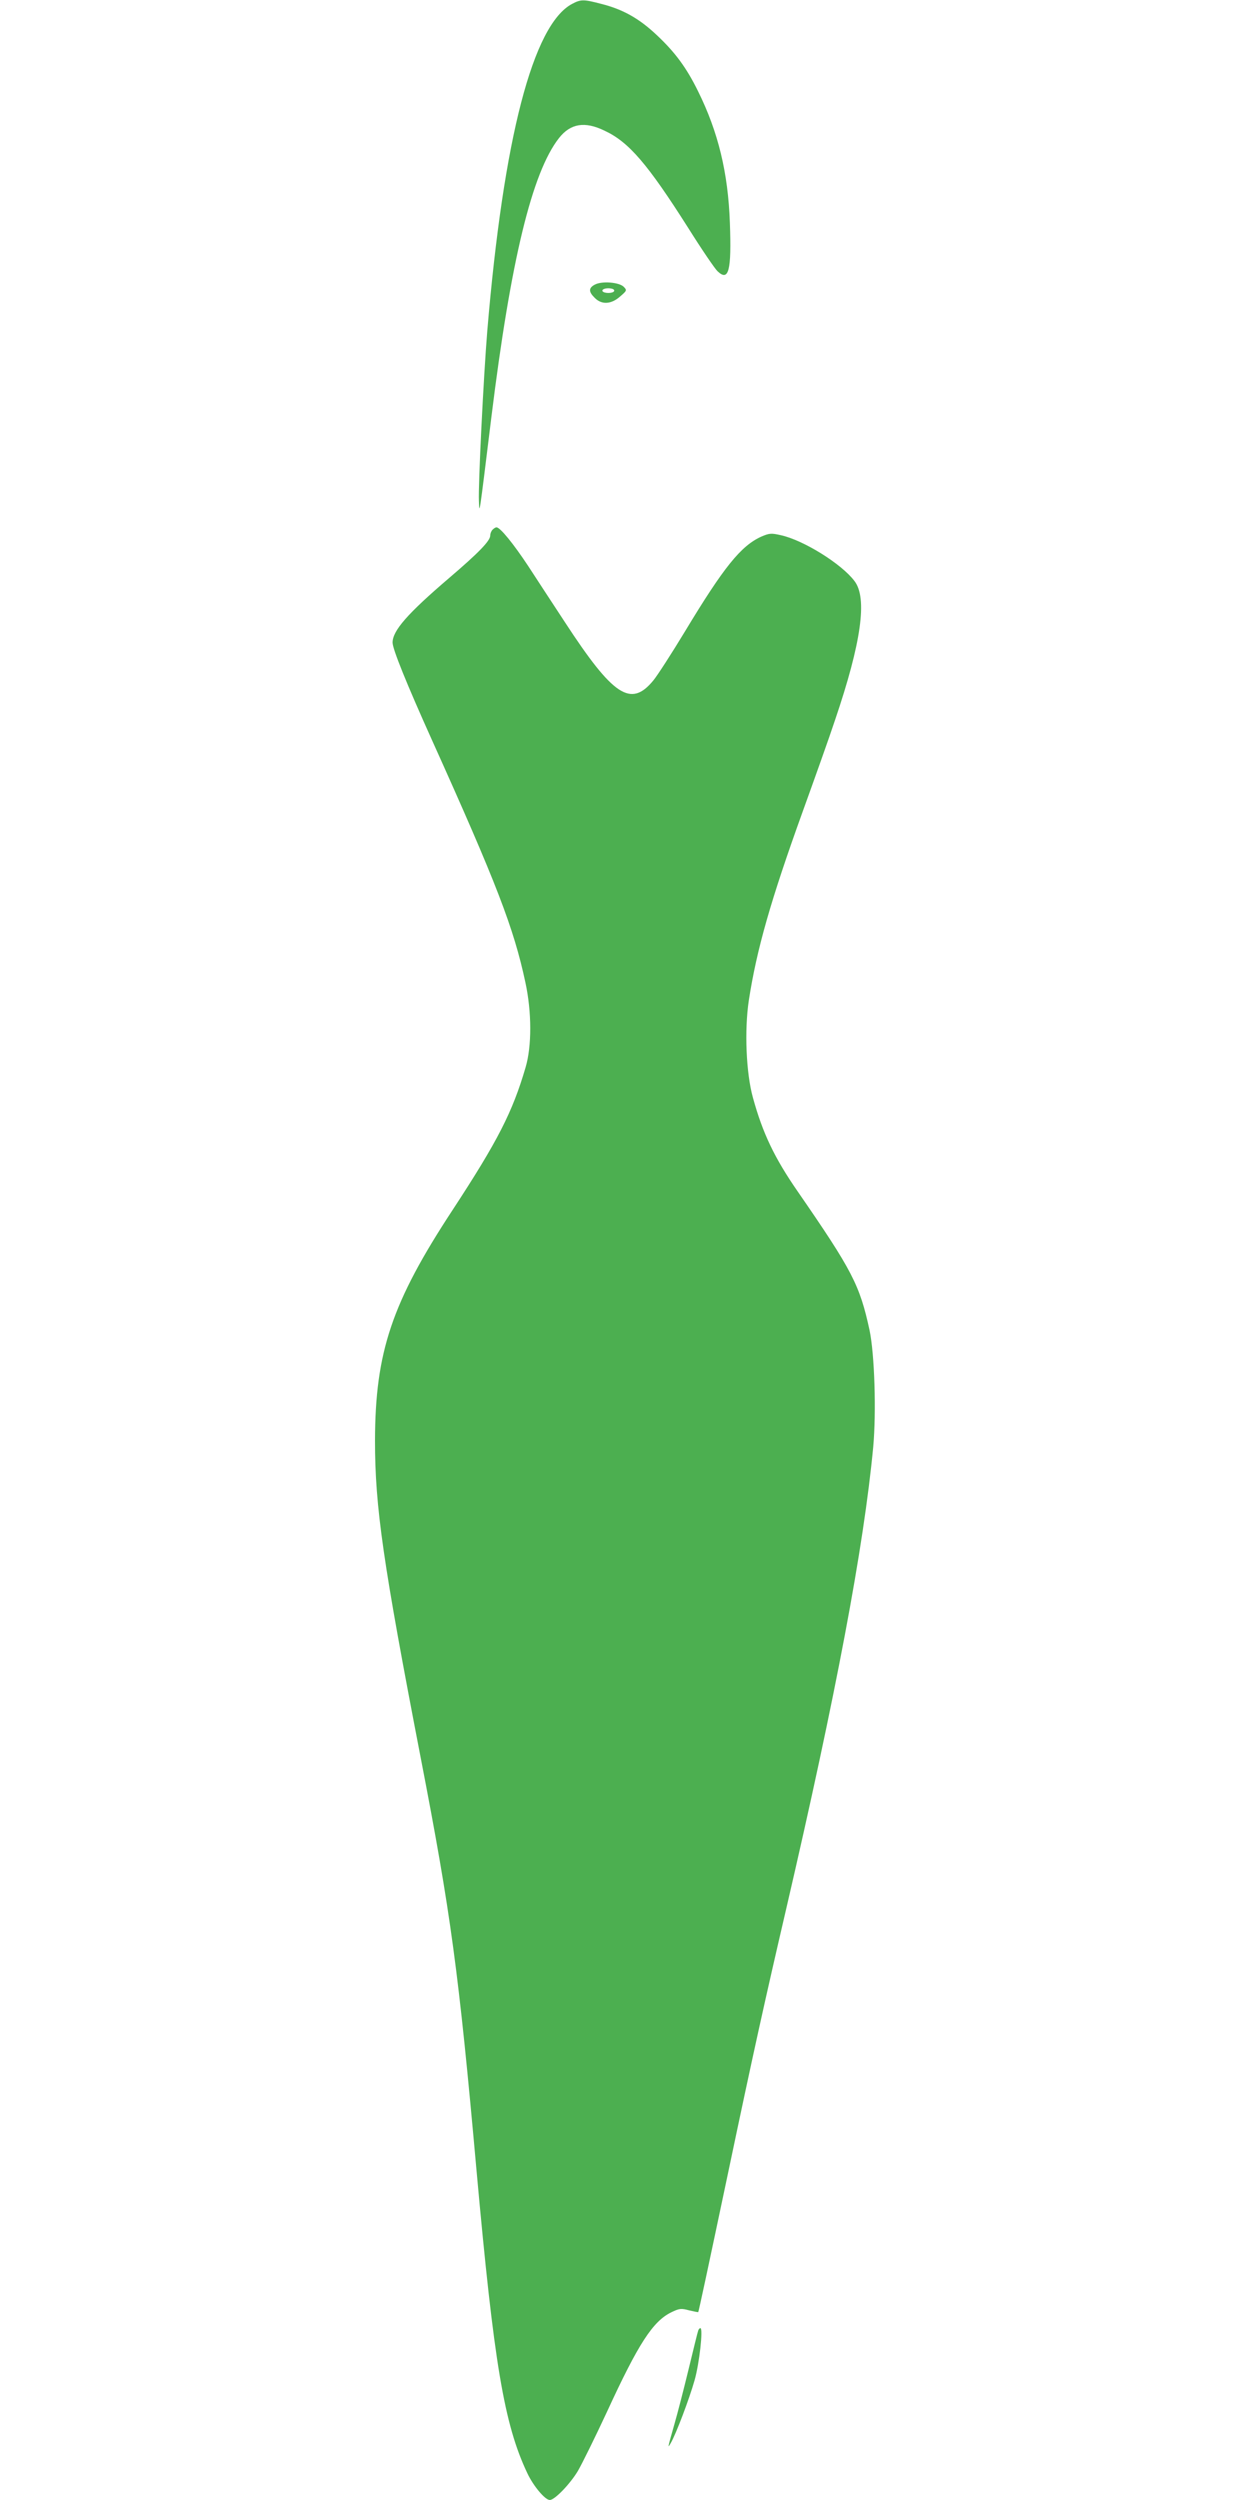 <?xml version="1.0" standalone="no"?>
<!DOCTYPE svg PUBLIC "-//W3C//DTD SVG 20010904//EN"
 "http://www.w3.org/TR/2001/REC-SVG-20010904/DTD/svg10.dtd">
<svg version="1.0" xmlns="http://www.w3.org/2000/svg"
 width="640pt" height="1280pt" viewBox="0 0 640 1280"
 preserveAspectRatio="xMidYMid meet">
<g transform="translate(0,1280) scale(0.1,-0.1)"
fill="#4caf50" stroke="none">
<path d="M2929 12780 c-200 -106 -351 -686 -434 -1673 -19 -230 -47 -794 -43
-872 3 -69 -1 -99 64 430 99 802 208 1252 346 1428 59 75 132 87 233 38 125
-58 221 -171 428 -497 69 -110 137 -210 151 -223 57 -54 72 2 63 248 -9 257
-60 466 -163 674 -59 120 -117 199 -212 288 -89 84 -172 131 -283 159 -91 24
-105 24 -150 0z"/>
<path d="M3046 11343 c-33 -17 -33 -37 -1 -68 35 -36 84 -34 130 7 35 30 36
32 18 50 -24 23 -111 30 -147 11z m98 -34 c-7 -12 -51 -12 -59 0 -6 11 22 19
47 13 10 -2 15 -8 12 -13z"/>
<path d="M2522 10088 c-7 -7 -12 -20 -12 -30 0 -27 -59 -88 -210 -217 -214
-183 -290 -270 -290 -331 0 -33 71 -209 202 -500 331 -734 419 -963 478 -1240
33 -152 33 -327 1 -435 -67 -229 -142 -376 -373 -729 -312 -475 -397 -728
-398 -1182 0 -341 41 -624 235 -1629 153 -792 193 -1083 285 -2110 89 -985
141 -1297 260 -1548 31 -66 91 -137 115 -137 25 0 104 82 144 149 22 38 89
174 149 303 161 350 235 463 329 509 41 20 51 21 91 10 25 -6 46 -10 47 -9 3
5 50 225 155 723 127 605 189 884 295 1340 256 1103 397 1851 446 2367 16 179
7 475 -19 598 -50 230 -87 303 -368 710 -119 172 -179 298 -229 480 -35 126
-44 345 -21 498 40 260 112 513 277 970 61 169 136 379 165 467 134 395 166
623 99 710 -66 88 -262 210 -378 235 -48 11 -58 10 -98 -7 -105 -47 -193 -156
-392 -486 -69 -114 -142 -227 -162 -251 -115 -140 -205 -81 -453 299 -58 88
-142 217 -187 286 -76 115 -144 199 -163 199 -5 0 -13 -5 -20 -12z"/>
<path d="M3575 868 c-3 -7 -25 -98 -50 -201 -25 -103 -57 -227 -71 -275 -36
-127 -37 -131 -20 -101 27 46 95 226 122 321 25 87 45 268 30 268 -4 0 -9 -6
-11 -12z"/>
</g>
</svg>
